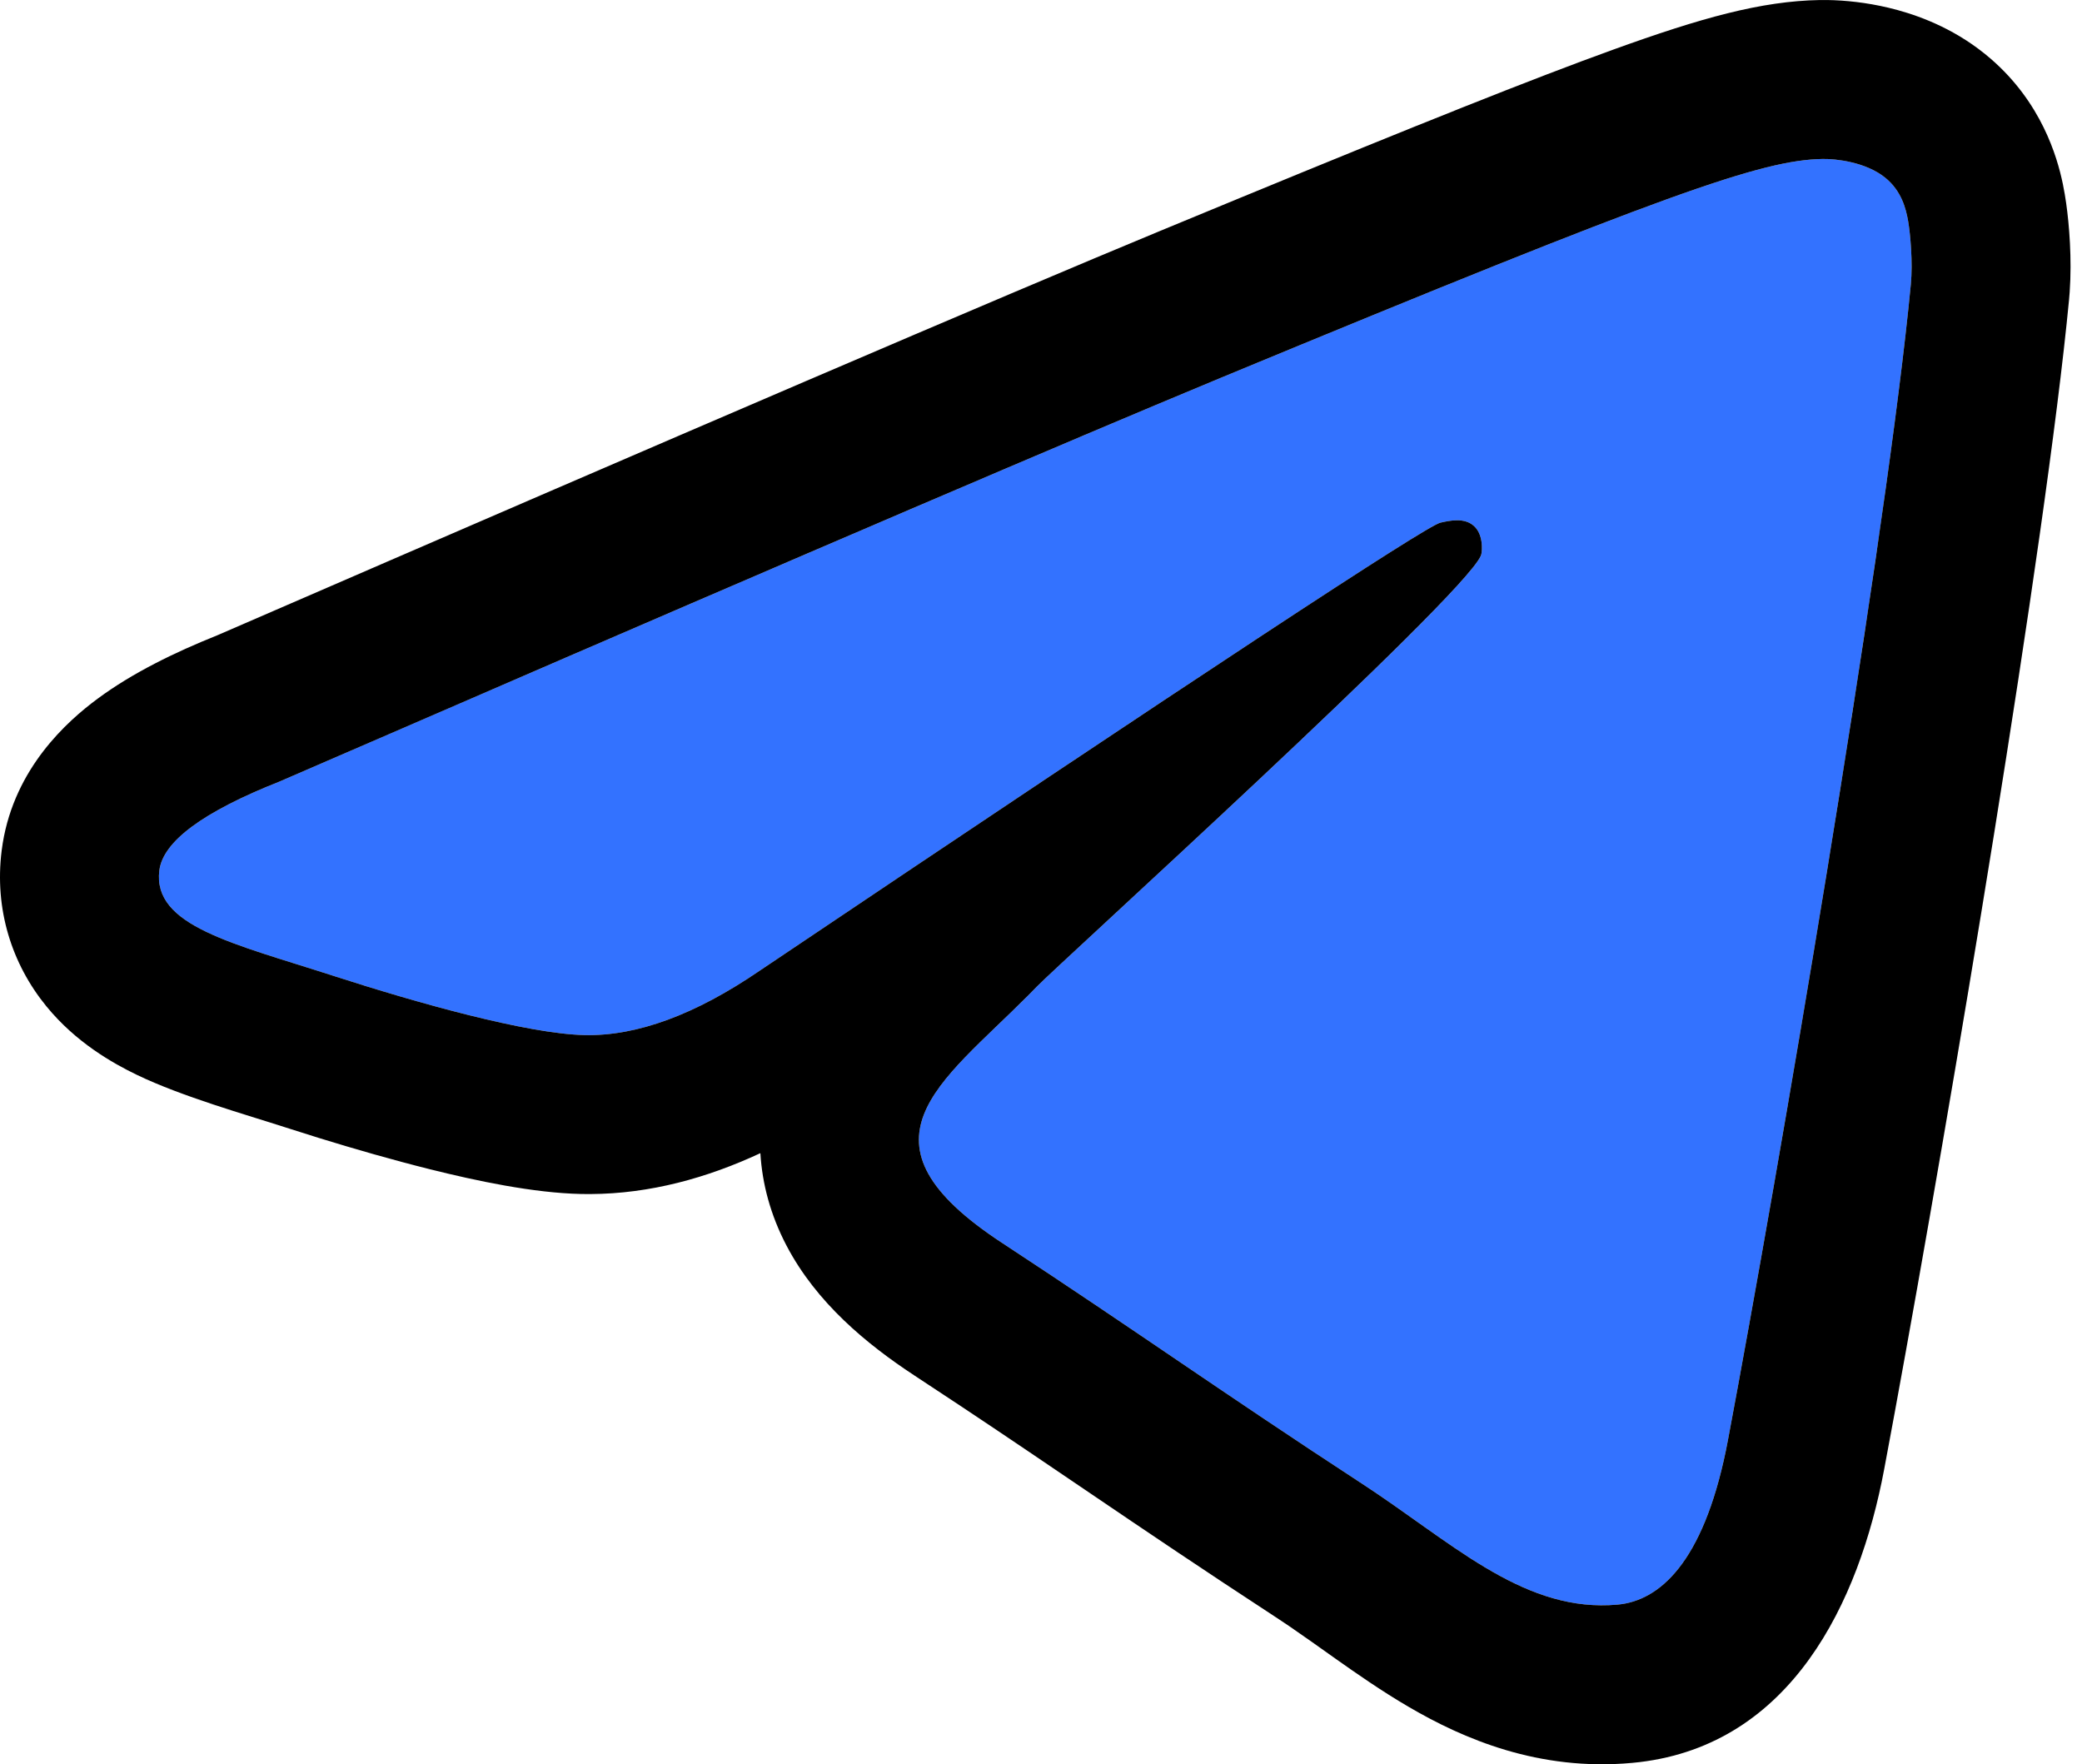 <?xml version="1.0" encoding="UTF-8"?> <svg xmlns="http://www.w3.org/2000/svg" width="131" height="111" viewBox="0 0 131 111" fill="none"><path d="M17.581 49.175C47.184 36.333 66.924 27.867 76.801 23.776C105.001 12.097 110.861 10.068 114.681 10.001C115.521 9.987 117.399 10.194 118.616 11.177C119.643 12.007 119.926 13.128 120.061 13.915C120.196 14.702 120.365 16.495 120.231 17.895C118.702 33.883 112.09 72.682 108.726 90.589C107.302 98.166 104.5 100.706 101.786 100.955C95.889 101.495 91.411 97.075 85.7 93.347C76.762 87.513 71.713 83.882 63.038 78.189C53.012 71.611 59.511 67.995 65.225 62.086C66.72 60.54 92.703 37.008 93.206 34.874C93.268 34.607 93.327 33.612 92.733 33.086C92.139 32.561 91.263 32.74 90.631 32.883C89.734 33.086 75.457 42.482 47.798 61.073C43.745 63.844 40.074 65.194 36.785 65.123C33.16 65.045 26.185 63.082 21 61.404C14.641 59.345 9.587 58.257 10.027 54.761C10.256 52.941 12.774 51.079 17.581 49.175Z" fill="#3372FF"></path><path d="M114.979 0.002C116.094 0.018 117.429 0.155 118.822 0.486C120.254 0.827 122.412 1.528 124.486 3.077L124.9 3.398L125.262 3.701C128.435 6.447 129.432 9.83 129.793 11.565L129.916 12.221L130.005 12.792C130.197 14.154 130.371 16.289 130.225 18.368L130.186 18.847C128.707 34.315 122.729 69.75 119.221 88.845L118.554 92.436C116.971 100.86 112.696 109.728 103.157 110.865L102.698 110.913C96.813 111.452 92.069 109.398 88.624 107.383C86.931 106.393 85.343 105.285 84.019 104.349C82.952 103.594 82.046 102.943 81.143 102.327L80.234 101.721C75.688 98.753 72.13 96.346 68.658 93.992C66.055 92.227 63.509 90.498 60.599 88.562L57.552 86.551C54.526 84.565 51.374 81.965 49.49 78.373C48.474 76.435 47.957 74.468 47.843 72.552C44.496 74.111 40.908 75.106 37.148 75.125L36.57 75.121C33.549 75.056 29.959 74.29 27.055 73.565C24.704 72.978 22.276 72.279 20.059 71.594L17.921 70.918C15.516 70.14 11.442 68.99 8.619 67.629C7.087 66.89 4.78 65.591 2.918 63.312C0.735 60.64 -0.358 57.197 0.105 53.513L0.172 53.048C0.948 48.31 4.211 45.387 6.142 43.959C8.34 42.333 10.992 41.044 13.675 39.969C43.224 27.15 63.016 18.661 72.975 14.537L78.003 12.46C89.174 7.857 96.481 4.937 101.485 3.129C107.034 1.124 110.806 0.068 114.504 0.002H114.979ZM114.681 10.001C110.861 10.069 105.001 12.097 76.801 23.776L72.635 25.516C61.835 30.052 43.484 37.938 17.581 49.175C12.774 51.078 10.256 52.941 10.026 54.762C9.587 58.257 14.641 59.345 21 61.403C26.185 63.081 33.159 65.045 36.785 65.123C40.074 65.194 43.745 63.844 47.798 61.073C75.457 42.483 89.734 33.086 90.631 32.884C91.263 32.741 92.14 32.56 92.733 33.086C93.327 33.611 93.268 34.607 93.205 34.874L93.163 34.989C91.896 37.738 66.697 60.564 65.225 62.086L64.688 62.634C59.121 68.224 53.326 71.817 63.038 78.189C71.713 83.882 76.762 87.513 85.699 93.347C91.232 96.958 95.608 101.22 101.237 100.991L101.786 100.955C104.415 100.714 107.128 98.322 108.589 91.284L108.726 90.589C111.985 73.242 118.292 36.288 120.072 19.46L120.23 17.895C120.364 16.495 120.196 14.702 120.061 13.915C119.925 13.128 119.643 12.007 118.615 11.177C117.399 10.194 115.521 9.987 114.681 10.001Z" fill="black"></path></svg> 